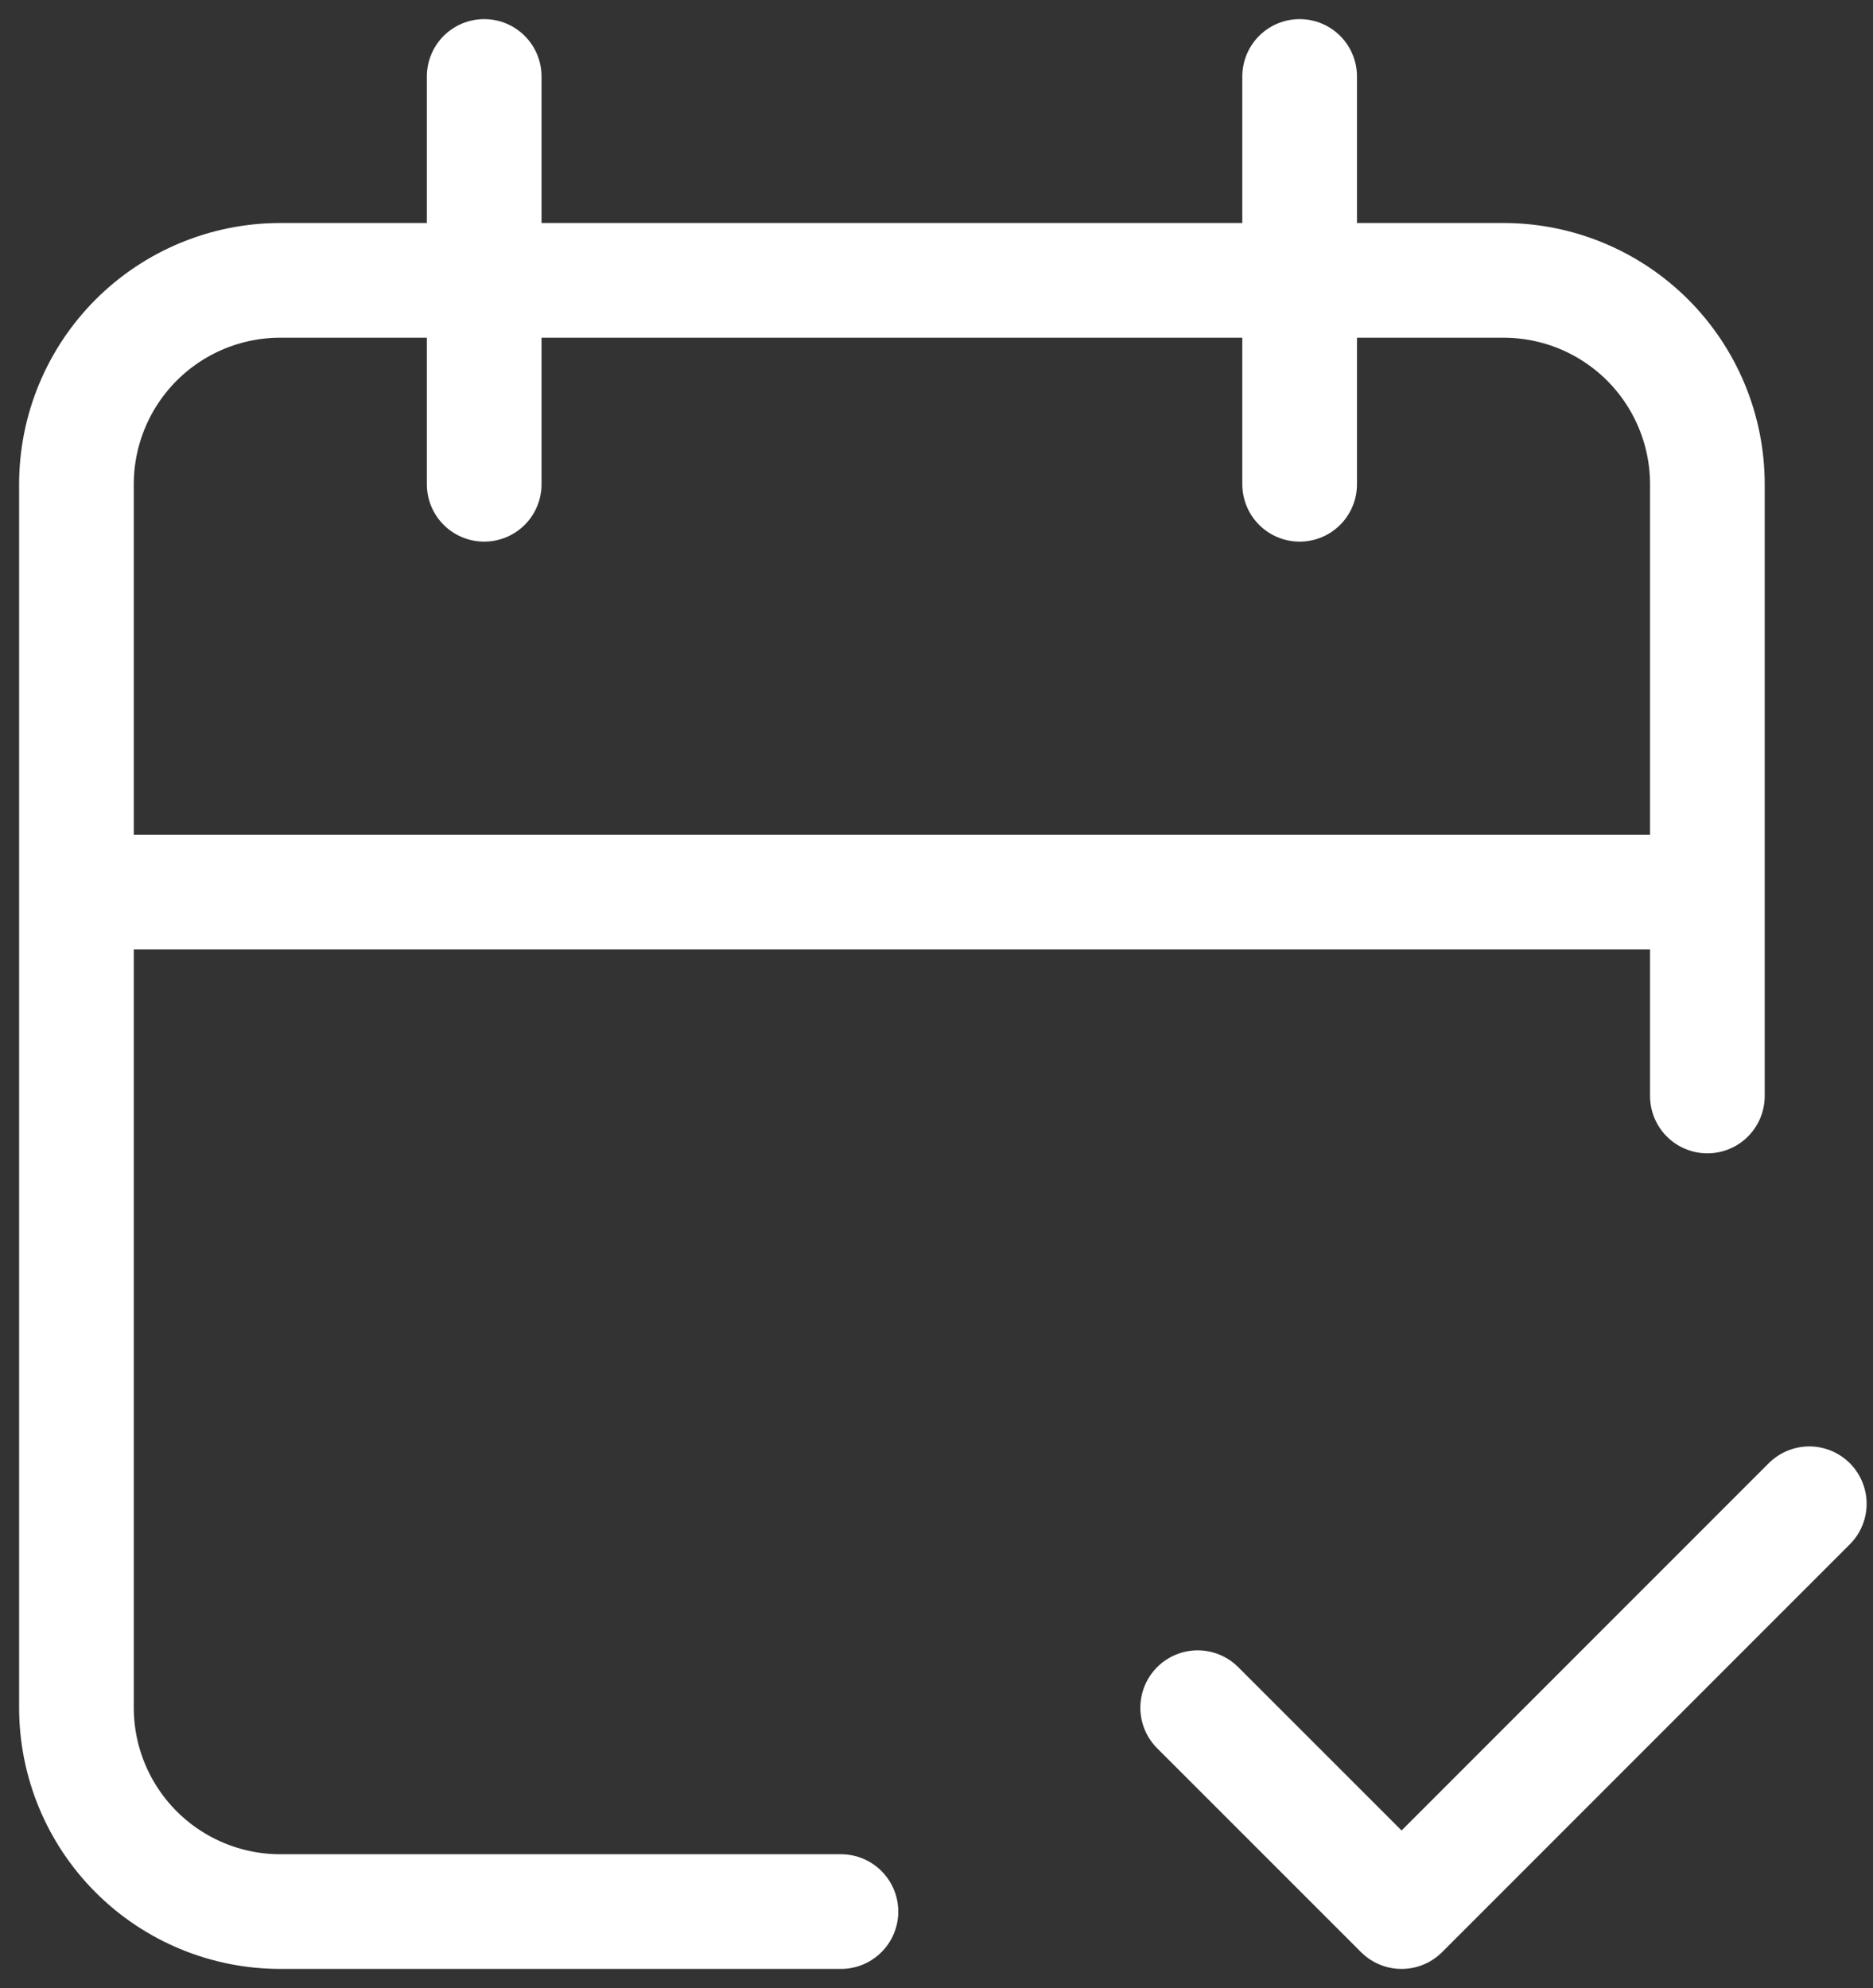 <svg width="49" height="52" viewBox="0 0 49 52" fill="none" xmlns="http://www.w3.org/2000/svg">
<rect x="0" y="0" width="49" height="52" fill="#333333" stroke="none"/>
<path d="M22 50H7.333C5.919 50 4.562 49.438 3.562 48.438C2.562 47.438 2 46.081 2 44.667V12.667C2 11.252 2.562 9.896 3.562 8.895C4.562 7.895 5.919 7.333 7.333 7.333H39.333C40.748 7.333 42.104 7.895 43.105 8.895C44.105 9.896 44.667 11.252 44.667 12.667V28.667M34 2V12.667M12.667 2V12.667M2 23.333H44.667M31.333 44.667L36.667 50L47.333 39.333" stroke="white" stroke-width="3" stroke-linecap="round" stroke-linejoin="round"/>
</svg>
